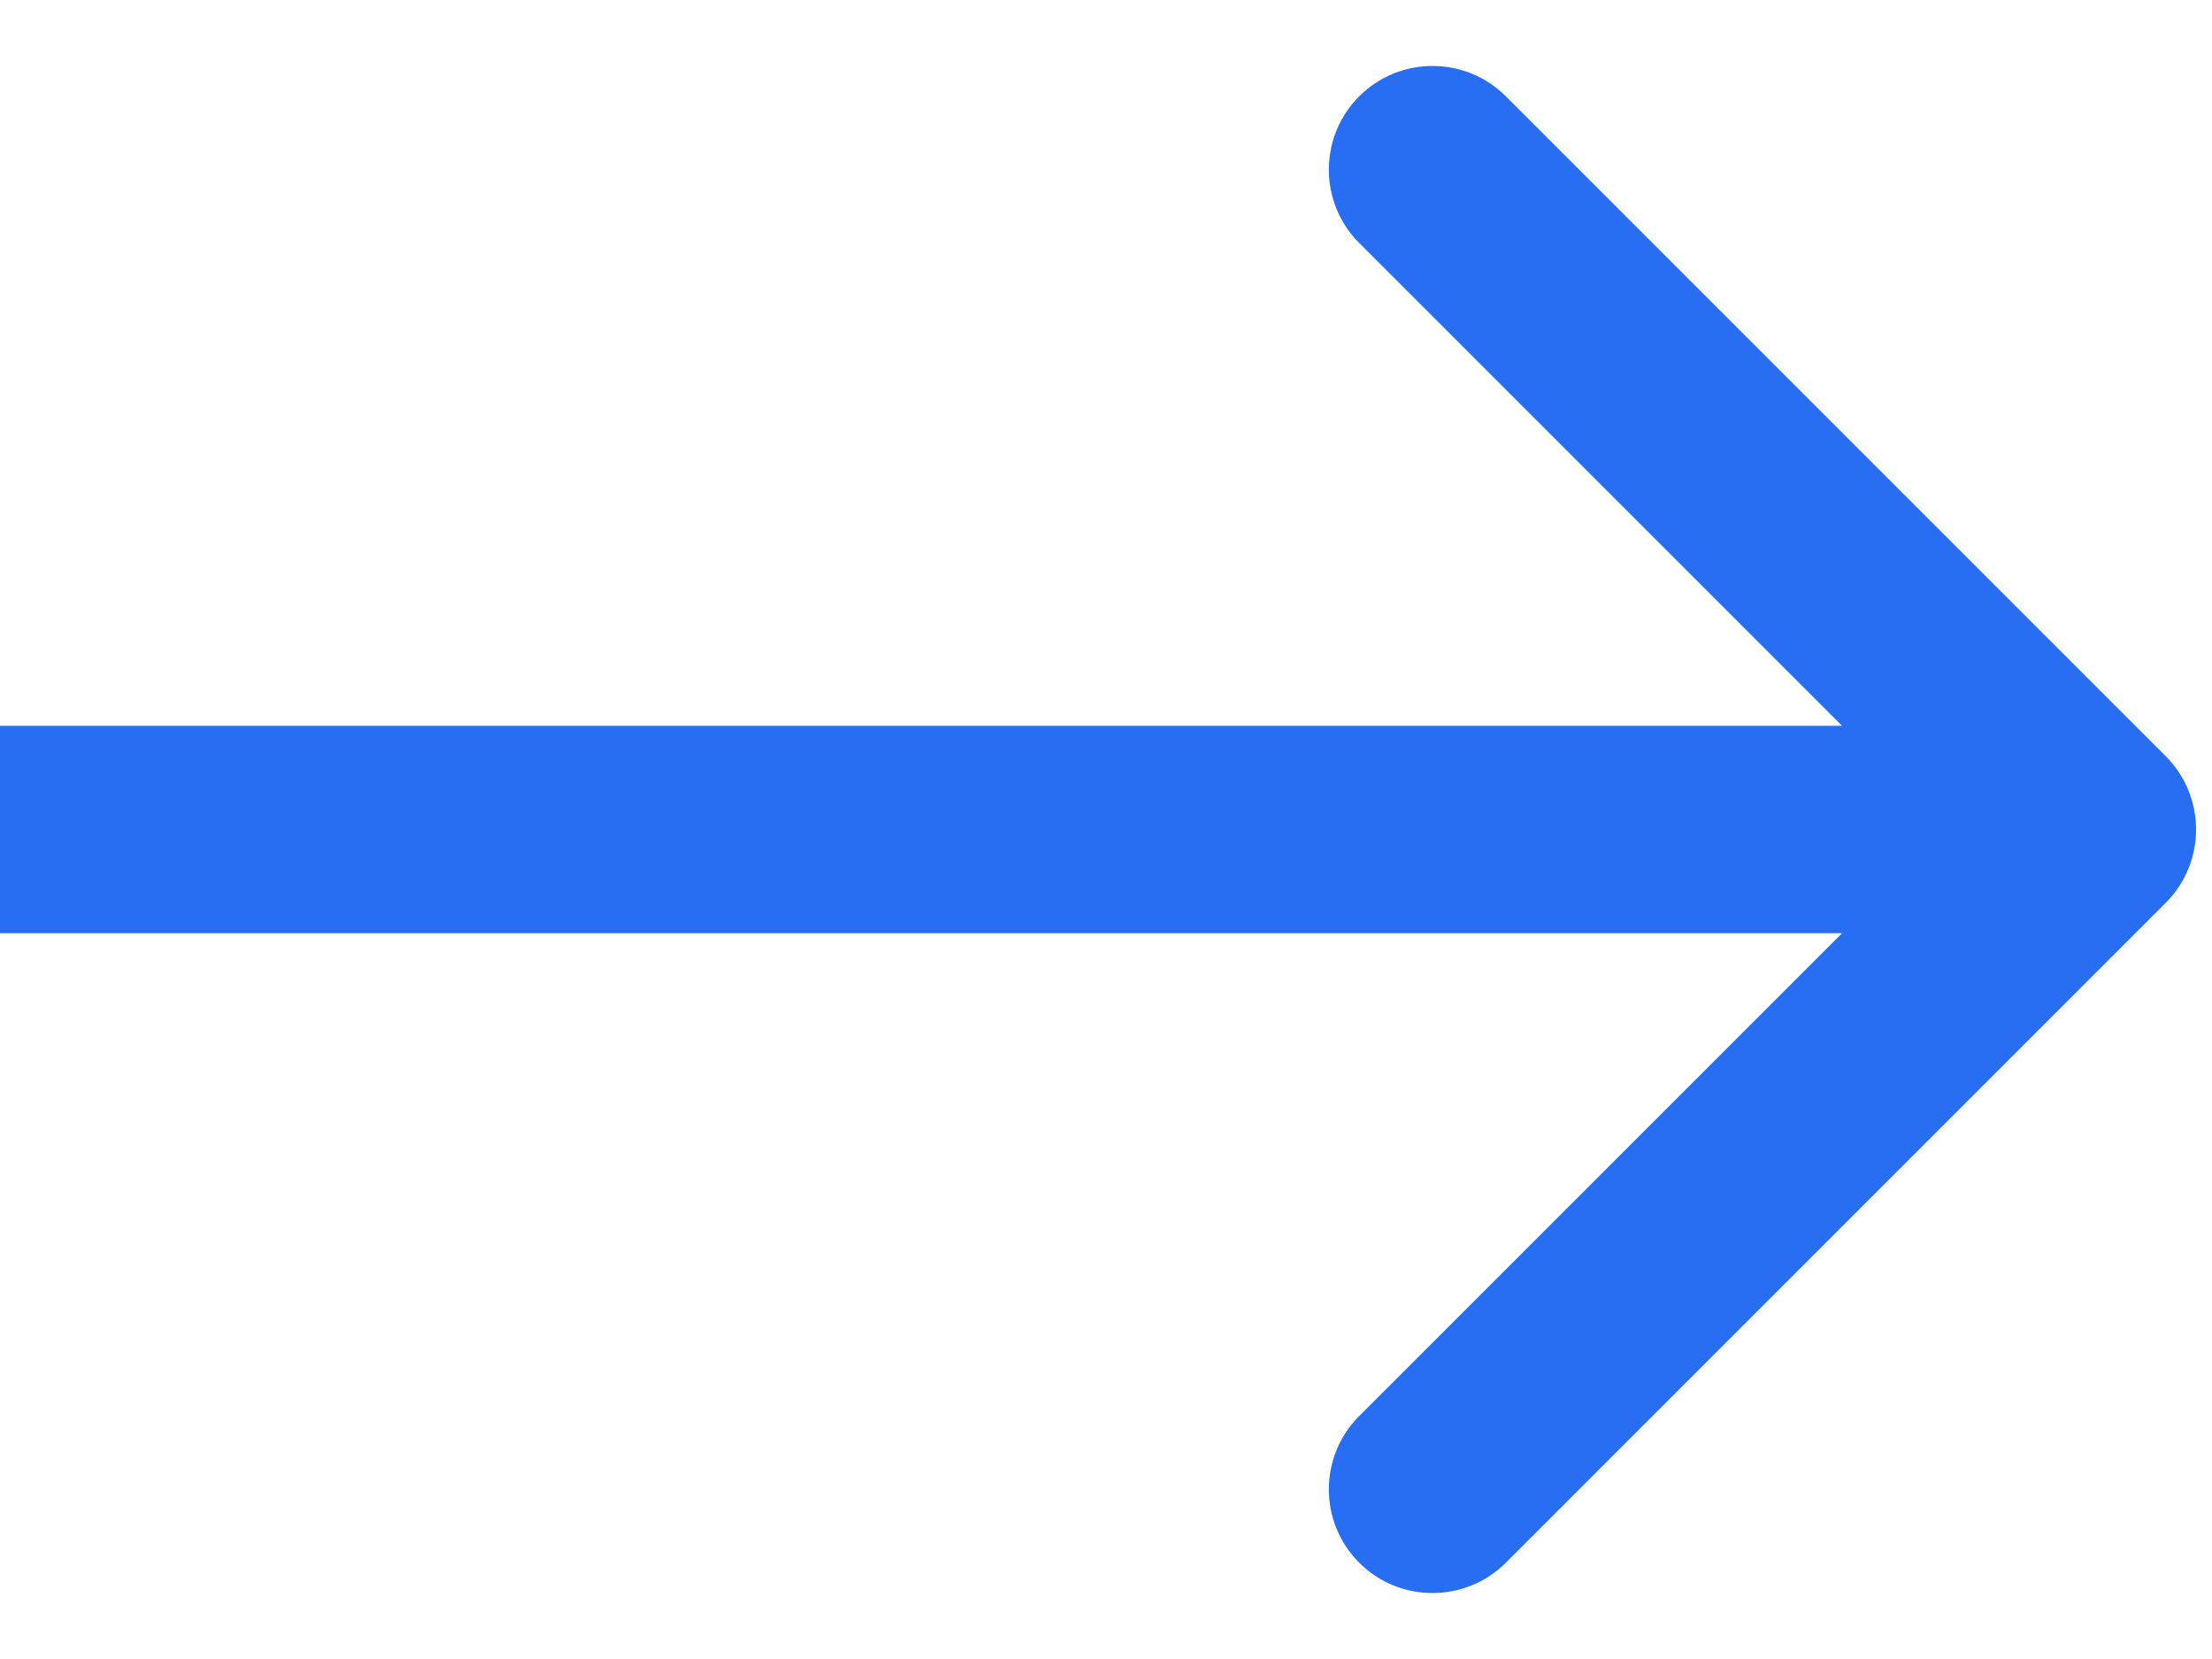 <?xml version="1.0" encoding="UTF-8"?> <svg xmlns="http://www.w3.org/2000/svg" width="32" height="24" viewBox="0 0 32 24" fill="none"> <path d="M31.33 13.061C31.916 12.475 31.916 11.525 31.33 10.939L21.784 1.393C21.198 0.808 20.248 0.808 19.663 1.393C19.077 1.979 19.077 2.929 19.663 3.515L28.148 12L19.663 20.485C19.077 21.071 19.077 22.021 19.663 22.607C20.248 23.192 21.198 23.192 21.784 22.607L31.33 13.061ZM0 13.5L30.269 13.5V10.5L0 10.5L0 13.5Z" fill="#276EF3"></path> </svg> 